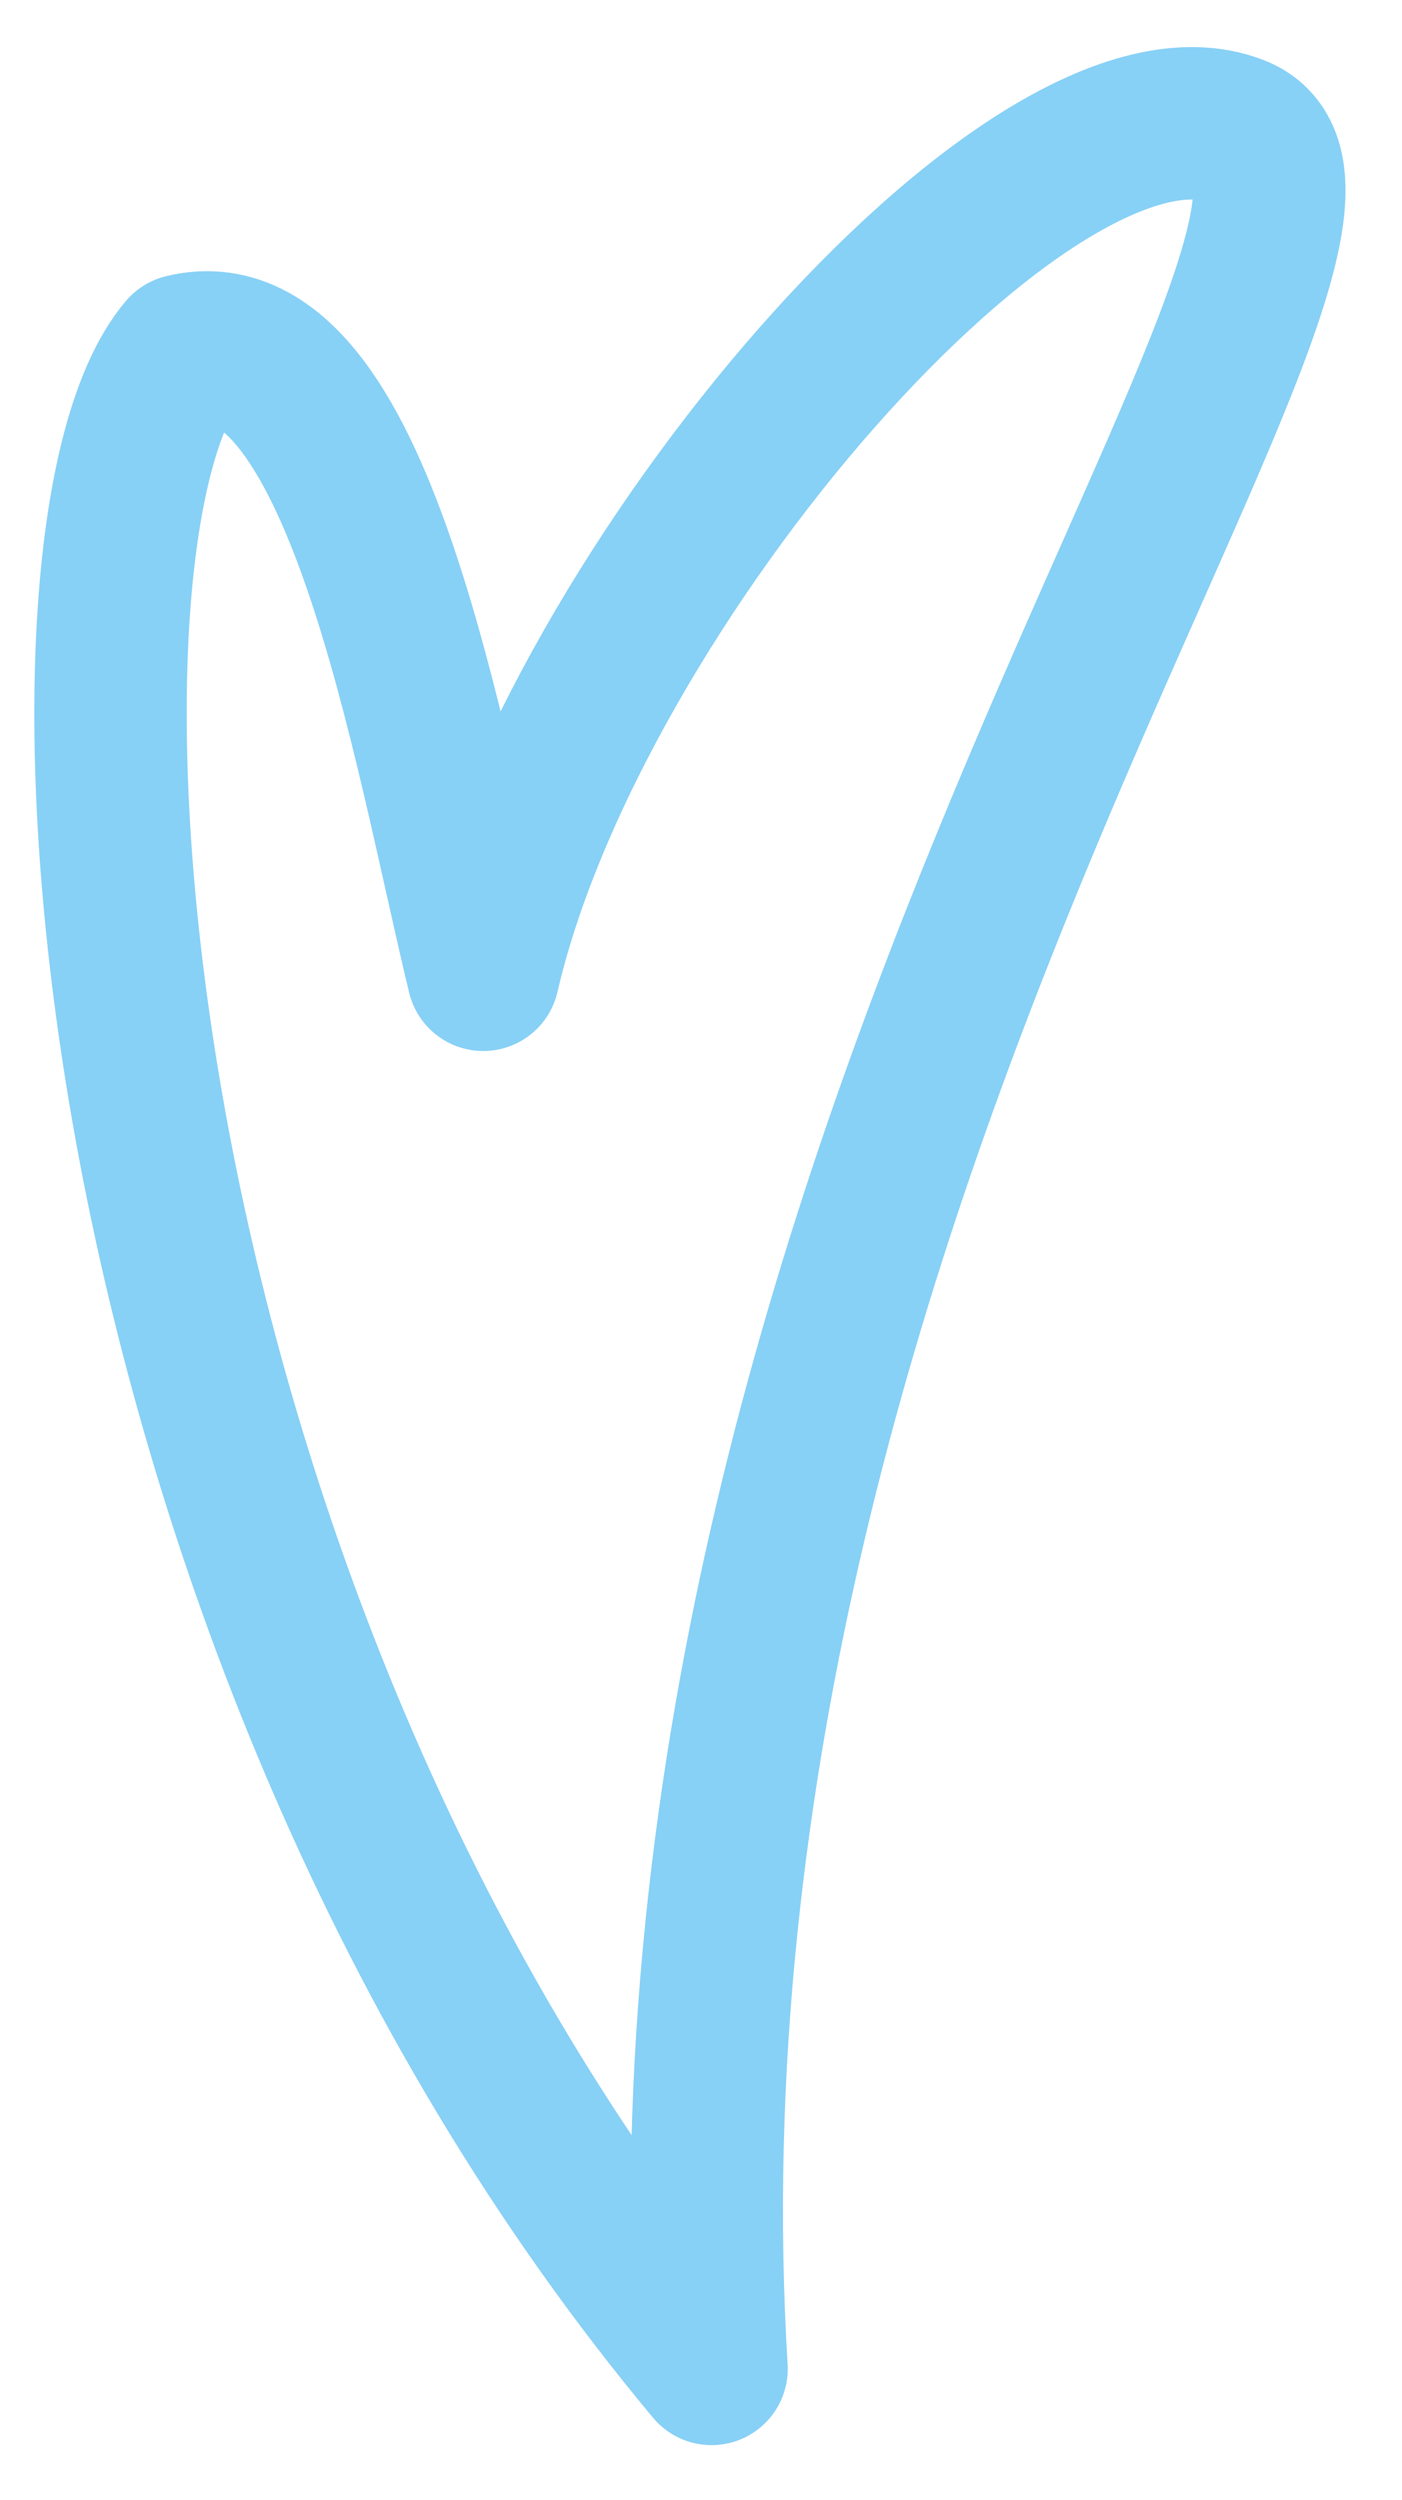 <?xml version="1.0" encoding="UTF-8"?> <svg xmlns="http://www.w3.org/2000/svg" width="46" height="82" viewBox="0 0 46 82" fill="none"> <g filter="url(#filter0_f_1_72)"> <path d="M6.039 11.489C0.866 17.562 2.879 53.19 23.346 77.709C20.937 37.965 47.233 6.893 40.558 4.302C33.884 1.711 18.799 19.222 15.855 31.977C14.059 24.588 11.746 10.102 6.039 11.489Z" stroke="#87D0F6" stroke-width="5" stroke-linejoin="round"></path> </g> <defs> <filter id="filter0_f_1_72" x="0.126" y="0.542" width="45.021" height="80.668" filterUnits="userSpaceOnUse" color-interpolation-filters="sRGB"> <feFlood flood-opacity="0" result="BackgroundImageFix"></feFlood> <feBlend mode="normal" in="SourceGraphic" in2="BackgroundImageFix" result="shape"></feBlend> <feGaussianBlur stdDeviation="0.5" result="effect1_foregroundBlur_1_72"></feGaussianBlur> </filter> </defs> </svg> 